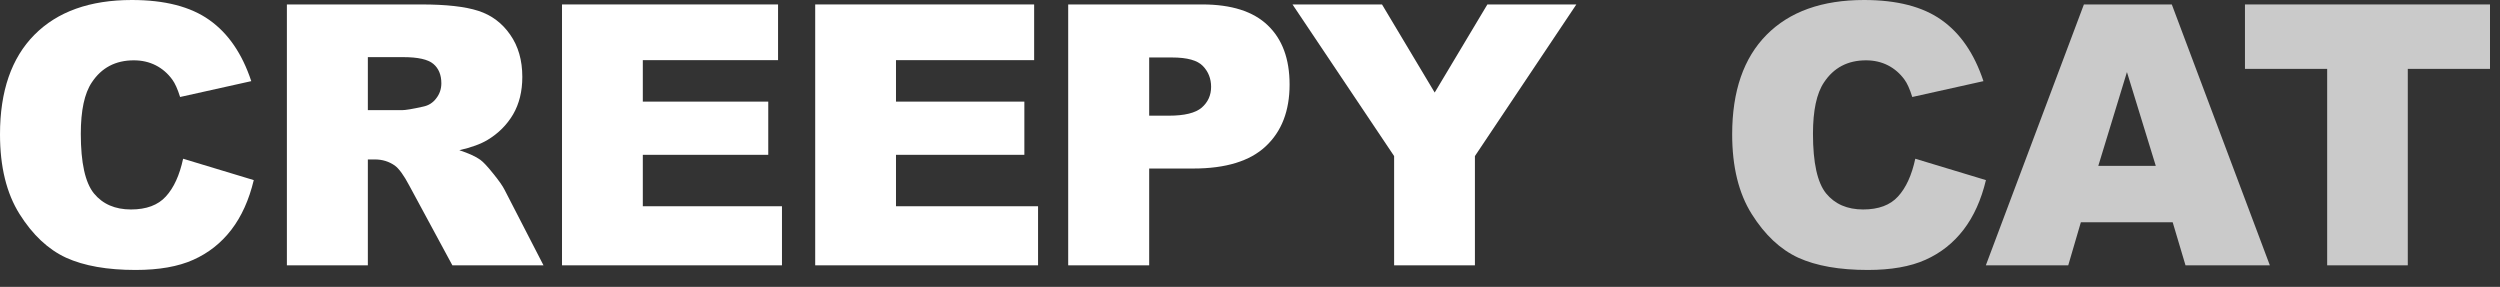 <svg width="122" height="14" viewBox="0 0 122 14" fill="none" xmlns="http://www.w3.org/2000/svg">
<rect x="0" y="0" width="122" height="14" fill="#333333" stroke="none"/>
<path d="M8.936 7.746L12.384 8.789C12.152 9.755 11.788 10.563 11.29 11.212C10.792 11.86 10.172 12.349 9.431 12.679C8.696 13.009 7.758 13.174 6.618 13.174C5.234 13.174 4.102 12.975 3.222 12.575C2.348 12.17 1.592 11.46 0.955 10.447C0.318 9.434 0 8.137 0 6.557C0 4.449 0.559 2.831 1.676 1.702C2.799 0.567 4.386 0 6.435 0C8.039 0 9.298 0.324 10.213 0.973C11.133 1.621 11.817 2.617 12.262 3.96L8.789 4.733C8.667 4.345 8.54 4.061 8.406 3.882C8.187 3.581 7.917 3.349 7.599 3.187C7.28 3.025 6.924 2.944 6.531 2.944C5.639 2.944 4.956 3.303 4.481 4.021C4.122 4.554 3.943 5.39 3.943 6.531C3.943 7.943 4.157 8.913 4.585 9.44C5.014 9.961 5.616 10.222 6.392 10.222C7.144 10.222 7.712 10.01 8.094 9.588C8.482 9.165 8.763 8.551 8.936 7.746Z" fill="white"/>
<path d="M14 12.948V0.217H20.556C21.772 0.217 22.701 0.321 23.344 0.53C23.987 0.738 24.505 1.126 24.898 1.693C25.292 2.255 25.489 2.941 25.489 3.752C25.489 4.458 25.338 5.069 25.038 5.584C24.736 6.094 24.323 6.508 23.796 6.826C23.46 7.029 23 7.196 22.415 7.33C22.884 7.486 23.225 7.642 23.44 7.799C23.584 7.903 23.793 8.126 24.065 8.467C24.343 8.809 24.528 9.072 24.621 9.258L26.523 12.948H22.076L19.974 9.058C19.708 8.554 19.471 8.227 19.262 8.076C18.979 7.88 18.657 7.781 18.298 7.781H17.951V12.948H14ZM17.951 5.376H19.61C19.789 5.376 20.137 5.318 20.652 5.202C20.912 5.15 21.124 5.017 21.286 4.802C21.454 4.588 21.538 4.342 21.538 4.064C21.538 3.653 21.407 3.338 21.147 3.118C20.886 2.898 20.397 2.788 19.679 2.788H17.951V5.376Z" fill="white"/>
<path d="M27.426 0.217H37.969V2.935H31.369V4.959H37.491V7.555H31.369V10.065H38.16V12.948H27.426V0.217Z" fill="white"/>
<path d="M39.782 0.217H50.466V2.935H43.724V4.959H49.989V7.555H43.724V10.065H50.657V12.948H39.782V0.217Z" fill="white"/>
<path d="M52.128 0.217H58.668C60.092 0.217 61.157 0.556 61.864 1.233C62.576 1.911 62.932 2.875 62.932 4.125C62.932 5.41 62.544 6.415 61.768 7.139C60.998 7.862 59.82 8.224 58.233 8.224H56.08V12.948H52.128V0.217ZM56.08 5.645H57.044C57.802 5.645 58.335 5.515 58.642 5.254C58.948 4.988 59.102 4.649 59.102 4.238C59.102 3.839 58.969 3.5 58.702 3.222C58.436 2.944 57.935 2.805 57.2 2.805H56.08V5.645Z" fill="white"/>
<path d="M63.074 0.217H67.442L70.013 4.516L72.584 0.217H76.926L71.976 7.616V12.948H68.033V7.616L63.074 0.217Z" fill="white"/>
<path d="M93.466 7.746L96.914 8.789C96.682 9.755 96.318 10.563 95.82 11.212C95.322 11.86 94.702 12.349 93.961 12.679C93.226 13.009 92.288 13.174 91.147 13.174C89.764 13.174 88.632 12.975 87.752 12.575C86.878 12.17 86.122 11.46 85.485 10.447C84.848 9.434 84.53 8.137 84.53 6.557C84.53 4.449 85.089 2.831 86.206 1.702C87.329 0.567 88.916 0 90.965 0C92.569 0 93.828 0.324 94.743 0.973C95.663 1.621 96.347 2.617 96.792 3.96L93.319 4.733C93.197 4.345 93.07 4.061 92.936 3.882C92.716 3.581 92.447 3.349 92.129 3.187C91.81 3.025 91.454 2.944 91.061 2.944C90.169 2.944 89.486 3.303 89.011 4.021C88.652 4.554 88.473 5.39 88.473 6.531C88.473 7.943 88.687 8.913 89.115 9.44C89.544 9.961 90.146 10.222 90.922 10.222C91.674 10.222 92.242 10.01 92.624 9.588C93.012 9.165 93.293 8.551 93.466 7.746Z" fill="#CACACA"/>
<path d="M106.027 10.847H101.546L100.93 12.948H96.909L101.694 0.217H105.984L110.769 12.948H106.653L106.027 10.847ZM105.202 8.094L103.795 3.517L102.397 8.094H105.202Z" fill="#CACACA"/>
<path d="M109.554 0.217H121.512V3.361H117.5V12.948H113.566V3.361H109.554V0.217Z" fill="#CACACA"/>
</svg>

